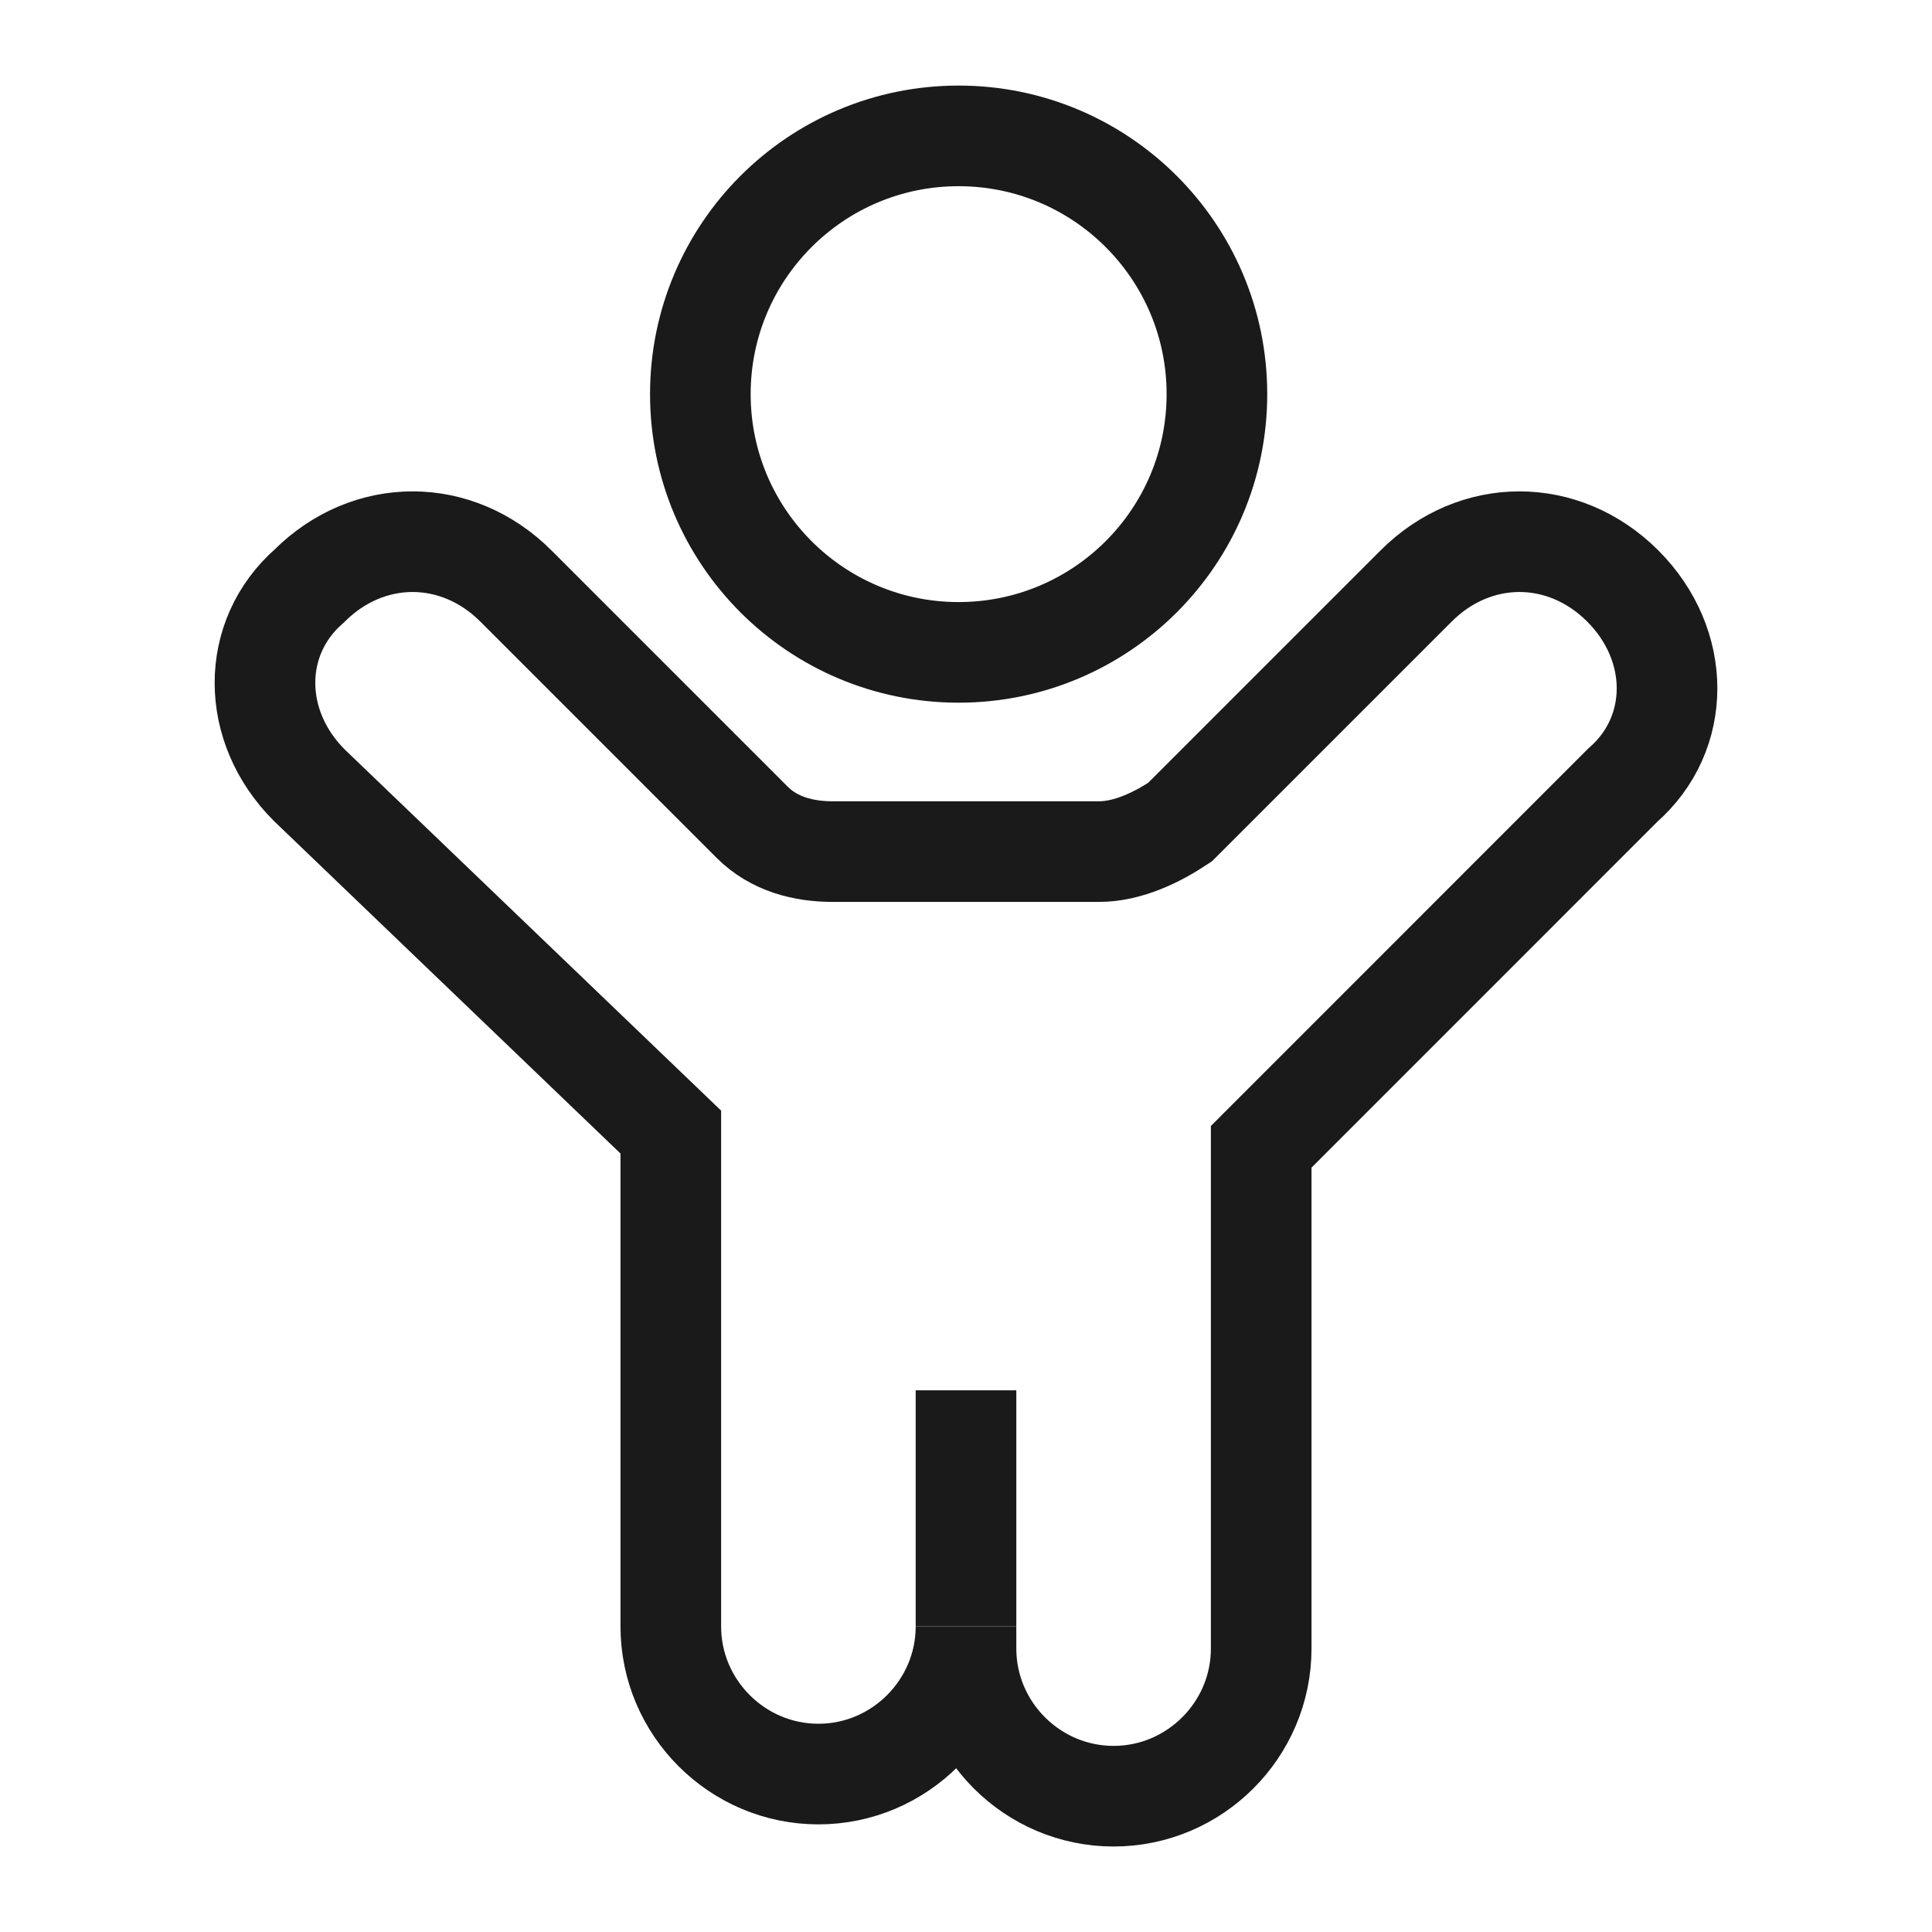 <svg xmlns="http://www.w3.org/2000/svg" fill="none" viewBox="0 0 24 24" height="24" width="24">
<path stroke-width="1.25" stroke="#1A1A1A" d="M11.908 8.104C13.68 8.104 15.117 6.668 15.117 4.896C15.117 3.124 13.68 1.688 11.908 1.688C10.136 1.688 8.7 3.124 8.7 4.896C8.7 6.668 10.136 8.104 11.908 8.104Z"></path>
<path stroke-width="1.25" stroke="#1A1A1A" d="M13.65 10.579C14.017 10.579 14.383 10.396 14.658 10.213L17.592 7.279C17.958 6.913 18.417 6.729 18.875 6.729C19.333 6.729 19.792 6.913 20.158 7.279C20.892 8.013 20.892 9.113 20.158 9.754L15.667 14.246V20.479C15.667 21.488 14.842 22.313 13.833 22.313C12.825 22.313 12 21.488 12 20.479V20.204C12 21.213 11.175 22.038 10.167 22.038C9.158 22.038 8.333 21.213 8.333 20.204V14.063L3.842 9.754C3.108 9.021 3.108 7.921 3.842 7.279C4.208 6.913 4.667 6.729 5.125 6.729C5.583 6.729 6.042 6.913 6.408 7.279L9.342 10.213C9.617 10.488 9.983 10.579 10.35 10.579H13.65Z"></path>
<path stroke-width="1.25" stroke="#1A1A1A" d="M12 20.204V17.271"></path>
</svg>
